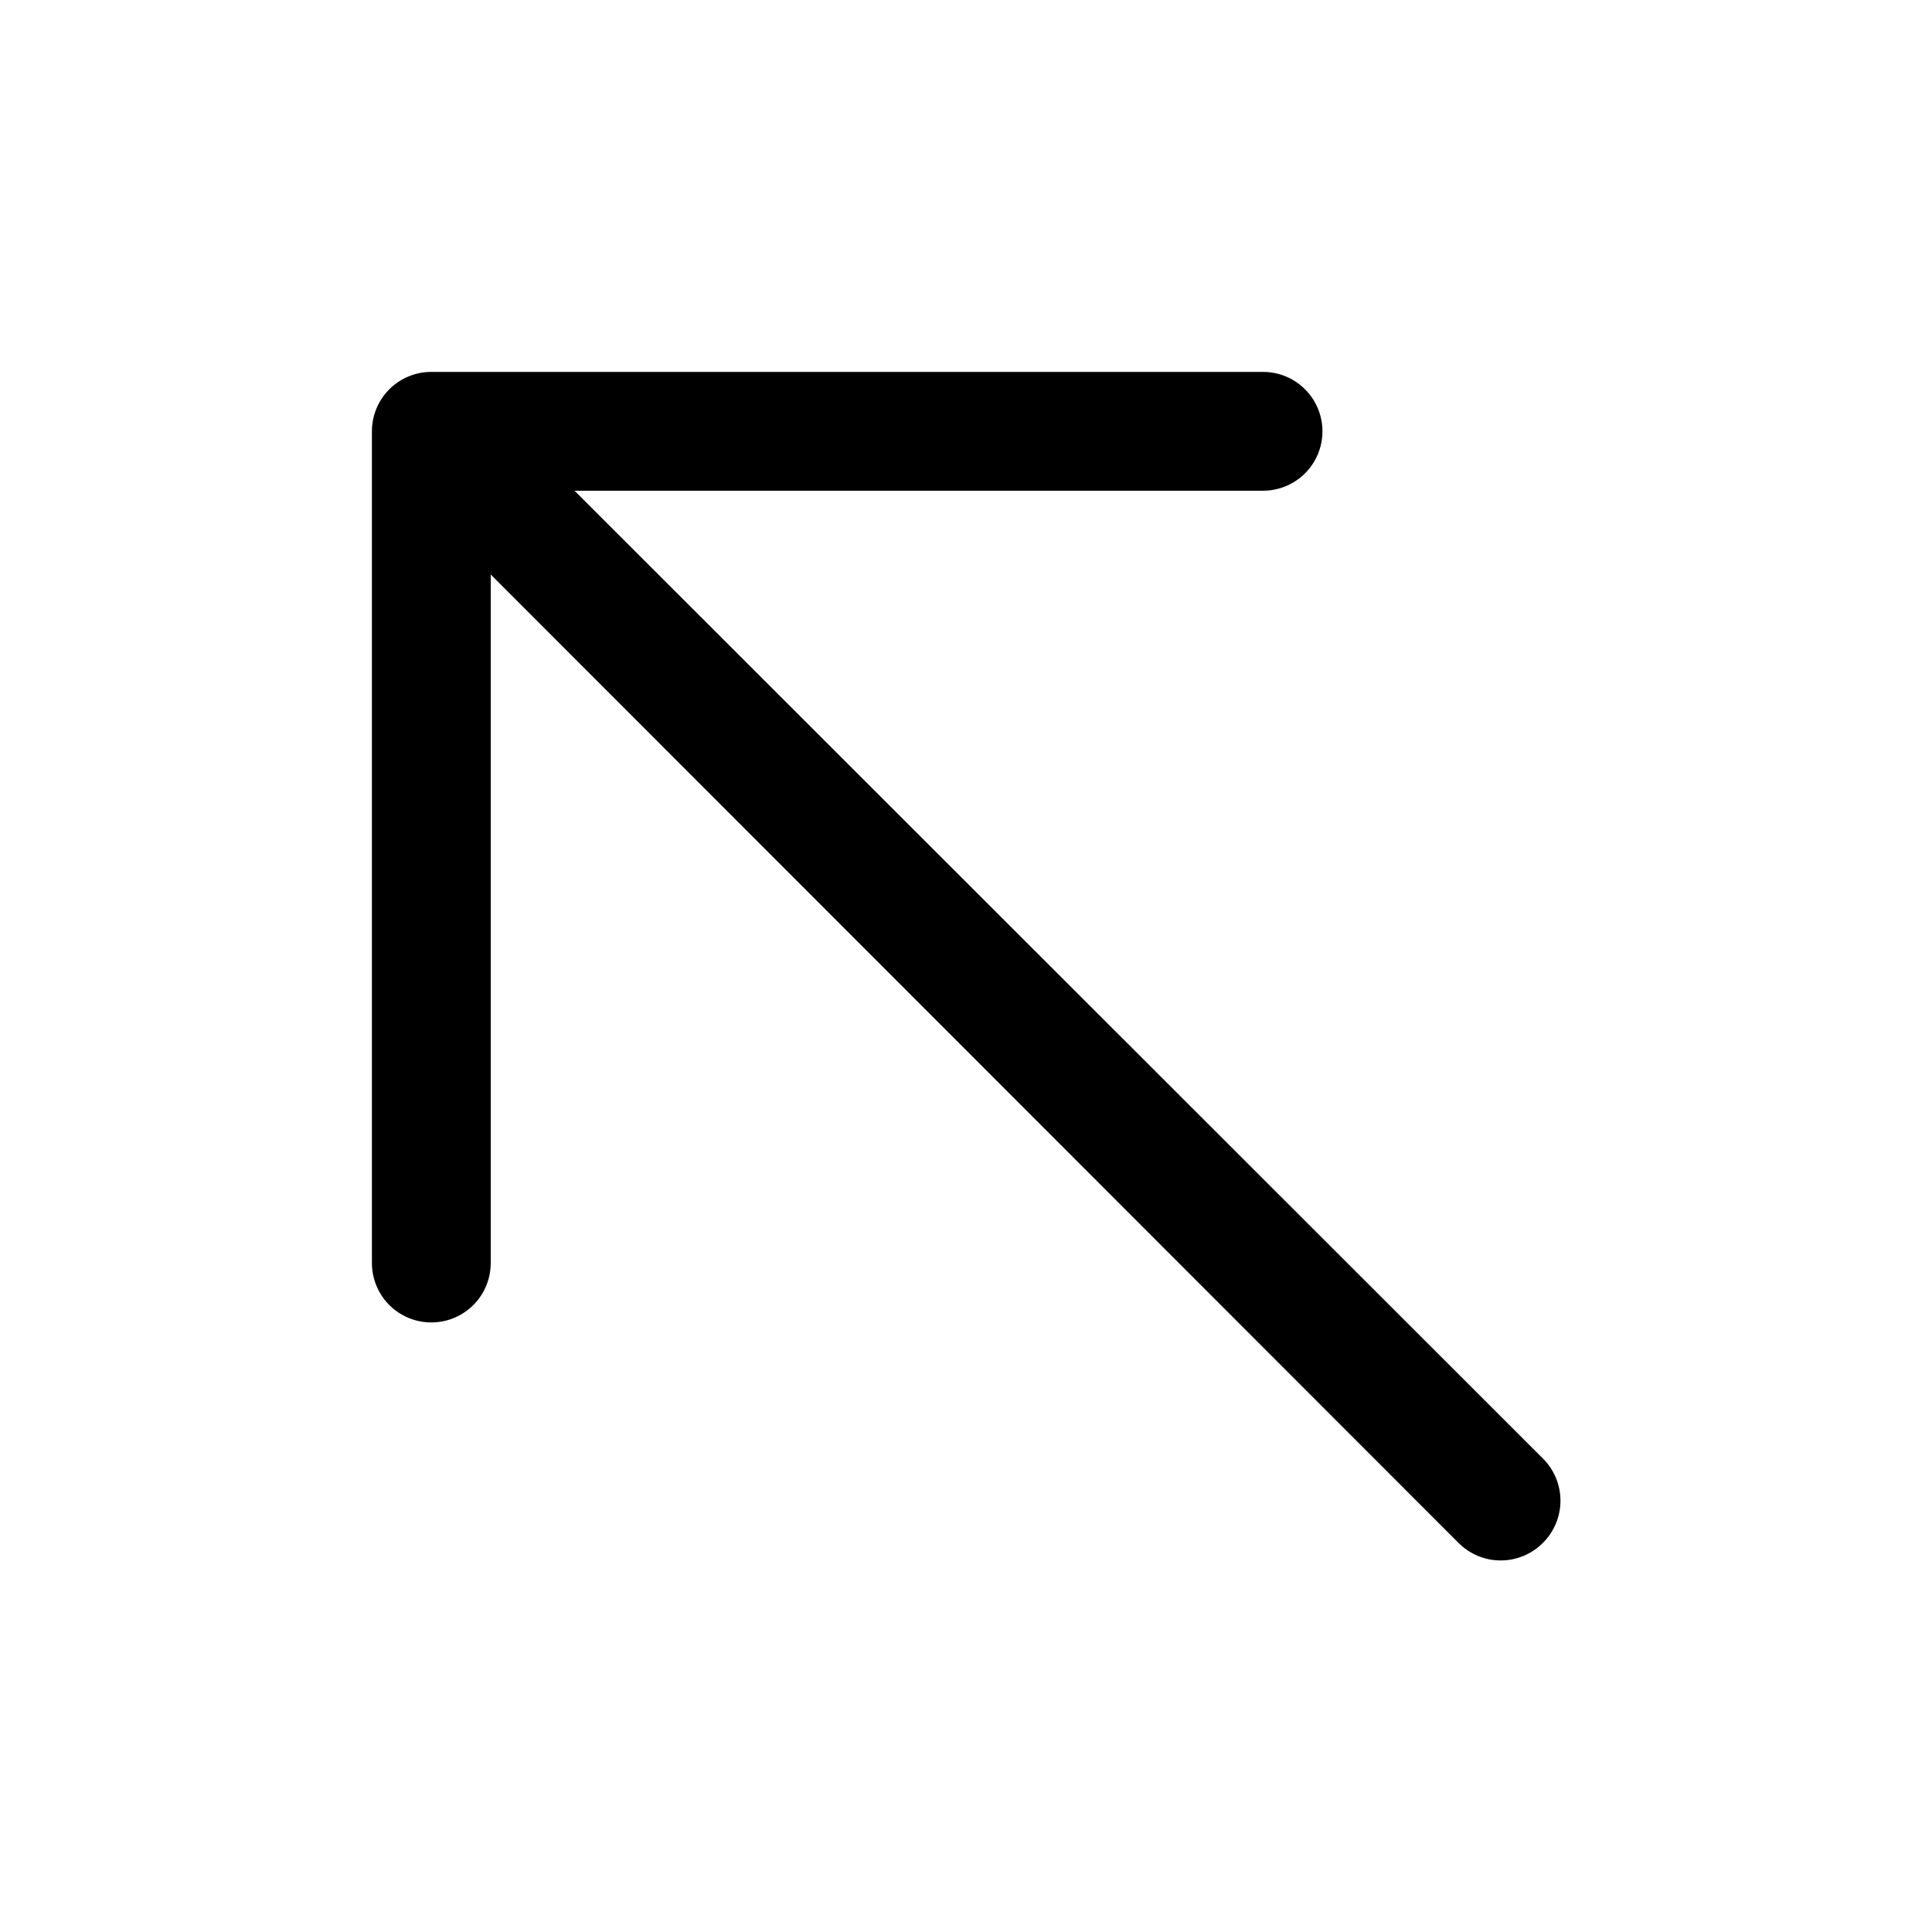 <?xml version="1.0" encoding="UTF-8"?>
<!-- The Best Svg Icon site in the world: iconSvg.co, Visit us! https://iconsvg.co -->
<svg fill="#000000" width="800px" height="800px" version="1.1" viewBox="144 144 512 512" xmlns="http://www.w3.org/2000/svg">
 <path d="m552.88 552.88c-2.957 2.981-6.981 4.656-11.18 4.656-4.199 0-8.223-1.676-11.18-4.656l-256.47-256.63v182.47c0 5.625-3 10.824-7.871 13.633-4.871 2.812-10.875 2.812-15.746 0-4.871-2.809-7.871-8.008-7.871-13.633v-220.42c0-4.176 1.656-8.18 4.609-11.133s6.957-4.609 11.133-4.609h220.42c5.625 0 10.824 3 13.633 7.871 2.812 4.871 2.812 10.875 0 15.746-2.809 4.871-8.008 7.871-13.633 7.871h-182.47l256.63 256.47c2.981 2.957 4.656 6.981 4.656 11.18 0 4.199-1.676 8.223-4.656 11.18z"/>
</svg>